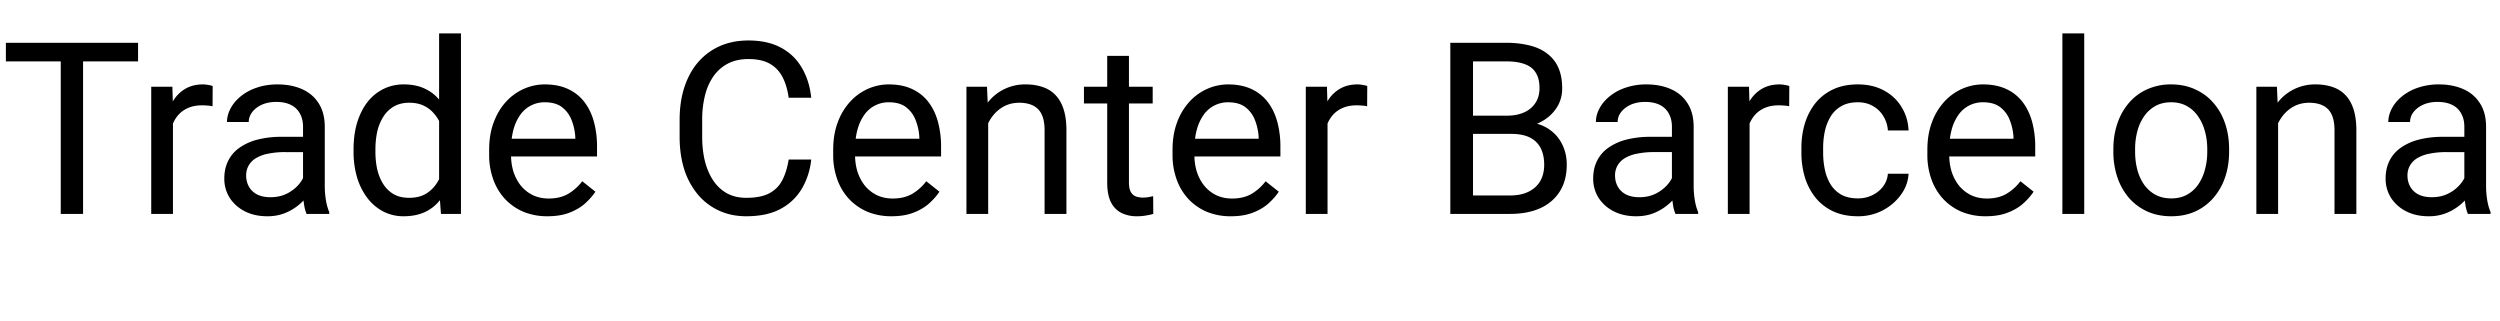 <svg width="187" height="24" fill="none" xmlns="http://www.w3.org/2000/svg"><g clip-path="url(#clip0_311_82)"><path d="M6.214 3.203V16h-1.67V3.203h1.67zm4.113 0v1.389H.44V3.203h9.888zm2.61 4.781V16h-1.625V6.49h1.582l.043 1.494zm2.971-1.546L15.9 7.949a2.35 2.35 0 00-.386-.053 4.114 4.114 0 00-.405-.017c-.375 0-.706.059-.993.176-.287.117-.53.28-.73.492-.198.21-.357.463-.474.756a3.635 3.635 0 00-.22.949l-.457.264c0-.575.056-1.114.167-1.618a4.4 4.4 0 01.537-1.335c.24-.393.544-.698.914-.915.375-.222.82-.334 1.335-.334.118 0 .253.015.405.044a1.2 1.2 0 01.316.08zm6.759 7.936V9.479c0-.375-.076-.7-.229-.976a1.496 1.496 0 00-.668-.65c-.298-.153-.668-.229-1.107-.229-.41 0-.77.07-1.081.211-.305.14-.545.325-.72.554-.17.228-.256.474-.256.738H16.98c0-.34.088-.677.264-1.01.176-.335.428-.637.756-.906a3.778 3.778 0 011.195-.65c.47-.165.99-.247 1.565-.247.691 0 1.3.118 1.828.352.533.234.95.589 1.248 1.063.305.47.457 1.058.457 1.767v4.43c0 .316.026.653.08 1.01.058.358.143.666.254.923V16h-1.696a3.035 3.035 0 01-.194-.747 6.02 6.02 0 01-.07-.879zm.281-4.14l.018 1.143h-1.644a6.07 6.07 0 00-1.239.114 2.84 2.84 0 00-.914.325 1.548 1.548 0 00-.563.554 1.468 1.468 0 00-.193.765c0 .299.067.571.202.817s.337.443.607.589c.275.14.612.211 1.01.211.498 0 .938-.106 1.319-.317.38-.21.682-.468.905-.773.229-.305.352-.6.37-.888l.694.783c-.041.246-.153.518-.334.817a3.939 3.939 0 01-1.802 1.538 3.49 3.49 0 01-1.389.264c-.644 0-1.21-.126-1.696-.378a2.902 2.902 0 01-1.125-1.01 2.676 2.676 0 01-.396-1.434c0-.51.1-.957.3-1.344a2.59 2.59 0 01.86-.976 4.092 4.092 0 011.354-.598 7.143 7.143 0 011.767-.202h1.89zm9.897 3.92V2.5h1.635V16h-1.495l-.14-1.846zm-6.399-2.803v-.185c0-.726.088-1.386.264-1.978.182-.597.436-1.11.765-1.538a3.46 3.46 0 011.186-.984 3.375 3.375 0 011.547-.352c.598 0 1.12.106 1.565.317a3.01 3.01 0 011.142.905c.316.393.566.867.747 1.424.182.557.308 1.186.378 1.89v.808a8.28 8.28 0 01-.378 1.881 4.437 4.437 0 01-.747 1.424c-.31.393-.691.694-1.142.905-.452.205-.98.308-1.583.308a3.27 3.27 0 01-1.529-.36 3.61 3.61 0 01-1.186-1.011 4.926 4.926 0 01-.765-1.53 6.733 6.733 0 01-.264-1.924zm1.635-.185v.185c0 .474.047.92.14 1.335.1.416.253.783.458 1.1.205.316.466.565.782.746.316.176.694.264 1.134.264.539 0 .981-.114 1.327-.343.351-.228.633-.53.844-.905.21-.375.375-.782.492-1.222v-2.118a4.69 4.69 0 00-.308-.932 2.868 2.868 0 00-.51-.808c-.205-.24-.46-.43-.764-.572-.299-.14-.653-.21-1.064-.21-.445 0-.829.093-1.151.28a2.243 2.243 0 00-.782.757 3.494 3.494 0 00-.457 1.107c-.094.416-.14.861-.14 1.336zm12.876 5.01a4.677 4.677 0 01-1.802-.334 4.085 4.085 0 01-1.38-.958 4.261 4.261 0 01-.878-1.46 5.35 5.35 0 01-.308-1.845v-.369c0-.774.114-1.462.343-2.065.228-.61.539-1.125.931-1.547A3.991 3.991 0 0139.2 6.64a3.838 3.838 0 011.547-.326c.68 0 1.266.118 1.758.352.498.234.905.563 1.222.984.316.416.55.909.703 1.477a7.06 7.06 0 01.228 1.846v.73h-7.101v-1.328h5.475v-.123a4.055 4.055 0 00-.263-1.23 2.213 2.213 0 00-.703-.985c-.323-.258-.762-.387-1.319-.387a2.213 2.213 0 00-1.82.923 3.45 3.45 0 00-.518 1.116 5.66 5.66 0 00-.184 1.521v.37c0 .45.061.875.184 1.274.13.392.314.738.554 1.037.246.299.542.533.888.703.351.17.75.255 1.195.255.574 0 1.06-.118 1.459-.352a3.613 3.613 0 001.046-.94l.984.782c-.205.31-.466.606-.782.888-.317.28-.706.51-1.169.685-.457.176-.999.264-1.626.264zm18.035-4.245h1.688a5.382 5.382 0 01-.695 2.17 4.06 4.06 0 01-1.59 1.521c-.686.37-1.542.554-2.567.554-.75 0-1.433-.14-2.048-.422a4.55 4.55 0 01-1.573-1.195 5.594 5.594 0 01-1.02-1.872c-.234-.733-.351-1.547-.351-2.444V8.97c0-.897.117-1.708.352-2.435.24-.732.582-1.36 1.028-1.88a4.588 4.588 0 011.626-1.205c.633-.281 1.345-.422 2.136-.422.966 0 1.784.182 2.452.545a3.903 3.903 0 011.555 1.512c.375.639.607 1.38.695 2.224h-1.688c-.082-.598-.234-1.11-.457-1.538a2.376 2.376 0 00-.95-1.002c-.41-.235-.945-.352-1.608-.352-.568 0-1.069.108-1.502.325a3.026 3.026 0 00-1.081.923 4.291 4.291 0 00-.65 1.433 7.284 7.284 0 00-.22 1.854v1.292c0 .627.064 1.216.193 1.767.135.55.337 1.034.606 1.45.27.416.612.744 1.029.984.416.235.908.352 1.476.352.72 0 1.295-.114 1.723-.343.427-.228.75-.556.967-.984.222-.428.38-.94.474-1.538zm7.7 4.245a4.677 4.677 0 01-1.802-.334 4.085 4.085 0 01-1.38-.958 4.26 4.26 0 01-.88-1.46 5.35 5.35 0 01-.307-1.845v-.369c0-.774.114-1.462.343-2.065a4.62 4.62 0 01.932-1.547 3.99 3.99 0 011.336-.958 3.837 3.837 0 011.547-.326c.68 0 1.265.118 1.757.352.498.234.906.563 1.222.984.316.416.55.909.703 1.477a7.06 7.06 0 01.229 1.846v.73H63.29v-1.328h5.476v-.123a4.055 4.055 0 00-.264-1.23 2.212 2.212 0 00-.703-.985c-.322-.258-.762-.387-1.319-.387a2.213 2.213 0 00-1.819.923 3.452 3.452 0 00-.518 1.116c-.124.44-.185.947-.185 1.521v.37c0 .45.061.875.185 1.274.129.392.313.738.553 1.037.246.299.542.533.888.703.352.17.75.255 1.195.255.575 0 1.06-.118 1.46-.352a3.613 3.613 0 001.045-.94l.985.782c-.206.31-.466.606-.783.888-.316.28-.706.51-1.169.685-.457.176-.999.264-1.626.264zm7.224-7.655V16H72.29V6.49h1.538l.088 2.03zm-.387 2.364l-.676-.027a5.68 5.68 0 01.29-1.801c.187-.557.45-1.04.79-1.45a3.523 3.523 0 012.787-1.293c.469 0 .89.065 1.265.194.375.123.695.322.958.597.27.276.475.633.616 1.073.14.433.21.964.21 1.59V16h-1.634V9.751c0-.498-.074-.897-.22-1.195a1.35 1.35 0 00-.642-.66c-.28-.14-.626-.21-1.037-.21-.404 0-.773.085-1.107.254-.328.17-.612.405-.853.704a3.535 3.535 0 00-.553 1.028c-.13.38-.194.785-.194 1.213zM86.221 6.49v1.248h-5.142V6.49h5.142zm-3.402-2.31h1.626v9.466c0 .322.05.565.15.729.1.164.228.272.386.325a1.6 1.6 0 00.51.08c.135 0 .276-.012.422-.036.152-.03.267-.053.343-.07L86.265 16c-.13.041-.3.08-.51.114a3.878 3.878 0 01-.747.062 2.55 2.55 0 01-1.099-.237c-.334-.159-.6-.422-.8-.791-.193-.375-.29-.88-.29-1.512V4.179zm9.255 11.997a4.677 4.677 0 01-1.802-.334 4.085 4.085 0 01-1.38-.958 4.261 4.261 0 01-.878-1.46 5.35 5.35 0 01-.308-1.845v-.369c0-.774.114-1.462.343-2.065a4.62 4.62 0 01.931-1.547 3.99 3.99 0 011.336-.958 3.838 3.838 0 011.547-.326c.68 0 1.266.118 1.758.352.498.234.905.563 1.222.984.316.416.55.909.703 1.477a7.06 7.06 0 01.228 1.846v.73h-7.101v-1.328h5.475v-.123a4.055 4.055 0 00-.263-1.23 2.212 2.212 0 00-.703-.985c-.323-.258-.762-.387-1.319-.387a2.213 2.213 0 00-1.82.923 3.452 3.452 0 00-.518 1.116c-.123.44-.184.947-.184 1.521v.37c0 .45.061.875.184 1.274.13.392.314.738.554 1.037.246.299.542.533.888.703.351.17.75.255 1.195.255.574 0 1.06-.118 1.46-.352a3.613 3.613 0 001.045-.94l.984.782c-.205.31-.465.606-.782.888-.316.28-.706.51-1.169.685-.457.176-.999.264-1.626.264zM99.3 7.984V16h-1.626V6.49h1.582l.044 1.494zm2.971-1.546l-.009 1.511a2.356 2.356 0 00-.387-.053 4.109 4.109 0 00-.404-.017c-.375 0-.706.059-.993.176-.288.117-.53.28-.73.492-.2.21-.357.463-.475.756a3.631 3.631 0 00-.22.949l-.456.264c0-.575.055-1.114.167-1.618.117-.503.296-.949.536-1.335.24-.393.545-.698.914-.915.375-.222.82-.334 1.336-.334.117 0 .252.015.404.044.152.024.258.05.317.08zm10.775 3.577h-3.243l-.018-1.363h2.945c.486 0 .911-.082 1.274-.246a1.93 1.93 0 00.844-.703c.205-.31.307-.68.307-1.107 0-.47-.091-.85-.272-1.143-.176-.299-.448-.516-.818-.65-.363-.14-.826-.211-1.388-.211h-2.496V16h-1.697V3.203h4.193a7.01 7.01 0 011.758.202c.515.13.952.334 1.309.616.363.275.639.626.826 1.054.188.428.282.94.282 1.538 0 .528-.135 1.005-.405 1.433a3.098 3.098 0 01-1.125 1.037c-.474.27-1.031.442-1.67.519l-.606.413zm-.08 5.985h-3.832l.958-1.38h2.874c.539 0 .996-.094 1.371-.281.381-.188.671-.451.87-.791.199-.346.299-.753.299-1.222 0-.474-.085-.885-.255-1.23a1.764 1.764 0 00-.8-.8c-.363-.188-.832-.281-1.406-.281h-2.417l.018-1.363h3.304l.361.493c.615.052 1.136.228 1.564.527.428.293.753.668.976 1.125.228.457.342.96.342 1.512 0 .796-.175 1.47-.527 2.021-.346.545-.835.961-1.468 1.248-.633.281-1.377.422-2.232.422zm12.094-1.626V9.479c0-.375-.077-.7-.229-.976a1.492 1.492 0 00-.668-.65c-.299-.153-.668-.229-1.107-.229-.41 0-.771.07-1.081.211-.305.14-.545.325-.721.554a1.21 1.21 0 00-.255.738h-1.626c0-.34.088-.677.264-1.01.175-.335.427-.637.756-.906a3.776 3.776 0 011.195-.65 4.71 4.71 0 011.564-.247c.692 0 1.301.118 1.828.352.534.234.95.589 1.249 1.063.304.47.457 1.058.457 1.767v4.43c0 .316.026.653.079 1.01.058.358.143.666.255.923V16h-1.697a3.046 3.046 0 01-.193-.747 6.004 6.004 0 01-.07-.879zm.281-4.14l.017 1.143h-1.643a6.08 6.08 0 00-1.239.114 2.83 2.83 0 00-.914.325 1.542 1.542 0 00-.563.554 1.467 1.467 0 00-.193.765c0 .299.067.571.202.817s.337.443.606.589c.276.14.613.211 1.011.211.498 0 .937-.106 1.318-.317.381-.21.683-.468.906-.773.228-.305.351-.6.369-.888l.694.783c-.041.246-.152.518-.334.817a3.933 3.933 0 01-1.802 1.538c-.41.176-.873.264-1.388.264-.645 0-1.21-.126-1.697-.378a2.907 2.907 0 01-1.125-1.01 2.68 2.68 0 01-.395-1.434c0-.51.1-.957.299-1.344.199-.393.486-.718.861-.976a4.089 4.089 0 011.354-.598 7.139 7.139 0 011.766-.202h1.89zm5.528-2.25V16h-1.626V6.49h1.582l.044 1.494zm2.971-1.546l-.009 1.511a2.356 2.356 0 00-.387-.053 4.109 4.109 0 00-.404-.017c-.375 0-.706.059-.993.176-.287.117-.53.28-.73.492-.199.21-.357.463-.474.756a3.6 3.6 0 00-.22.949l-.457.264c0-.575.056-1.114.167-1.618.117-.503.296-.949.536-1.335.24-.393.545-.698.914-.915.375-.222.821-.334 1.336-.334.117 0 .252.015.404.044.153.024.258.05.317.08zm5.133 8.402c.386 0 .744-.08 1.072-.238.328-.158.598-.375.809-.65.21-.281.331-.6.36-.958h1.547a2.903 2.903 0 01-.572 1.573c-.345.48-.799.87-1.362 1.17a3.952 3.952 0 01-1.854.439c-.715 0-1.339-.126-1.872-.378a3.711 3.711 0 01-1.319-1.037 4.65 4.65 0 01-.782-1.512 6.376 6.376 0 01-.255-1.82v-.369c0-.638.085-1.242.255-1.81a4.637 4.637 0 01.782-1.52c.352-.44.791-.786 1.319-1.038.533-.252 1.157-.378 1.872-.378.744 0 1.394.153 1.951.457.556.3.993.71 1.309 1.231.323.516.498 1.102.528 1.758h-1.547a2.343 2.343 0 00-.334-1.064 2.081 2.081 0 00-.774-.756c-.322-.193-.7-.29-1.133-.29-.498 0-.917.1-1.257.3a2.201 2.201 0 00-.8.79 3.706 3.706 0 00-.422 1.099 6.044 6.044 0 00-.123 1.221v.37c0 .416.041.826.123 1.23.082.405.22.77.413 1.099.199.328.466.592.8.79.34.194.762.29 1.266.29zm9.562 1.336a4.678 4.678 0 01-1.802-.334 4.077 4.077 0 01-1.379-.958 4.259 4.259 0 01-.879-1.46 5.353 5.353 0 01-.308-1.845v-.369c0-.774.114-1.462.343-2.065a4.62 4.62 0 01.931-1.547 3.996 3.996 0 011.336-.958 3.838 3.838 0 011.547-.326c.68 0 1.266.118 1.758.352a3.21 3.21 0 011.222.984c.316.416.55.909.703 1.477a7.06 7.06 0 01.228 1.846v.73h-7.101v-1.328h5.475v-.123a4.052 4.052 0 00-.263-1.23 2.218 2.218 0 00-.703-.985c-.323-.258-.762-.387-1.319-.387a2.21 2.21 0 00-1.819.923 3.444 3.444 0 00-.519 1.116 5.66 5.66 0 00-.184 1.521v.37c0 .45.061.875.184 1.274.129.392.314.738.554 1.037.246.299.542.533.888.703.351.17.75.255 1.195.255.574 0 1.061-.118 1.459-.352a3.621 3.621 0 001.046-.94l.984.782c-.205.31-.466.606-.782.888-.316.28-.706.51-1.169.685-.457.176-.999.264-1.626.264zM155.9 2.5V16h-1.634V2.5h1.634zm2.18 8.85v-.202c0-.685.1-1.32.299-1.907a4.528 4.528 0 01.861-1.538 3.83 3.83 0 011.363-1.02 4.242 4.242 0 011.793-.369c.667 0 1.268.123 1.801.37.539.24.996.58 1.371 1.02.381.433.671.945.87 1.537.2.586.299 1.222.299 1.907v.203c0 .685-.099 1.32-.299 1.907a4.557 4.557 0 01-.87 1.538 3.987 3.987 0 01-1.362 1.02c-.527.24-1.125.36-1.793.36-.668 0-1.268-.12-1.802-.36a4.08 4.08 0 01-1.371-1.02 4.641 4.641 0 01-.861-1.538 5.895 5.895 0 01-.299-1.907zm1.626-.202v.203c0 .474.056.922.167 1.344.111.416.278.785.501 1.108.229.322.513.577.853.764.339.182.735.273 1.186.273.445 0 .835-.091 1.169-.273.34-.187.621-.442.844-.764a3.57 3.57 0 00.501-1.108 5.01 5.01 0 00.176-1.344v-.203c0-.468-.059-.91-.176-1.327a3.422 3.422 0 00-.51-1.116 2.425 2.425 0 00-.844-.773c-.334-.188-.726-.282-1.177-.282-.446 0-.838.094-1.178.282a2.534 2.534 0 00-.844.773 3.51 3.51 0 00-.501 1.116 5.13 5.13 0 00-.167 1.327zm10.696-2.627V16h-1.626V6.49h1.538l.088 2.03zm-.386 2.364l-.677-.027a5.71 5.71 0 01.29-1.801c.187-.557.451-1.04.791-1.45a3.524 3.524 0 012.786-1.293c.469 0 .891.065 1.266.194.375.123.694.322.958.597.269.276.474.633.615 1.073.141.433.211.964.211 1.59V16h-1.635V9.751c0-.498-.073-.897-.22-1.195a1.349 1.349 0 00-.641-.66c-.281-.14-.627-.21-1.037-.21-.405 0-.774.085-1.108.254-.328.17-.612.405-.852.704a3.529 3.529 0 00-.554 1.028 3.75 3.75 0 00-.193 1.213zm14.317 3.489V9.479c0-.375-.076-.7-.229-.976a1.495 1.495 0 00-.667-.65c-.299-.153-.668-.229-1.108-.229-.41 0-.77.07-1.081.211-.305.14-.545.325-.721.554a1.21 1.21 0 00-.255.738h-1.626c0-.34.088-.677.264-1.01.176-.335.428-.637.756-.906a3.776 3.776 0 011.195-.65 4.717 4.717 0 011.565-.247c.691 0 1.301.118 1.828.352a2.74 2.74 0 011.248 1.063c.305.47.457 1.058.457 1.767v4.43c0 .316.026.653.079 1.01.059.358.144.666.255.923V16h-1.696a3.041 3.041 0 01-.194-.747 6.004 6.004 0 01-.07-.879zm.281-4.14l.018 1.143h-1.644a6.08 6.08 0 00-1.239.114 2.84 2.84 0 00-.914.325 1.55 1.55 0 00-.563.554 1.477 1.477 0 00-.193.765c0 .299.067.571.202.817s.337.443.607.589c.275.14.612.211 1.01.211.498 0 .938-.106 1.319-.317a2.73 2.73 0 00.905-.773c.229-.305.352-.6.369-.888l.695.783c-.041.246-.153.518-.334.817a3.938 3.938 0 01-1.802 1.538 3.49 3.49 0 01-1.389.264c-.644 0-1.21-.126-1.696-.378a2.893 2.893 0 01-1.125-1.01 2.673 2.673 0 01-.396-1.434c0-.51.1-.957.299-1.344.199-.393.486-.718.861-.976a4.098 4.098 0 011.354-.598 7.141 7.141 0 011.767-.202h1.889z" fill="#000"/></g><defs><clipPath id="clip0_311_82"><path fill="#fff" d="M0 0h187v24H0z"/></clipPath></defs></svg>
